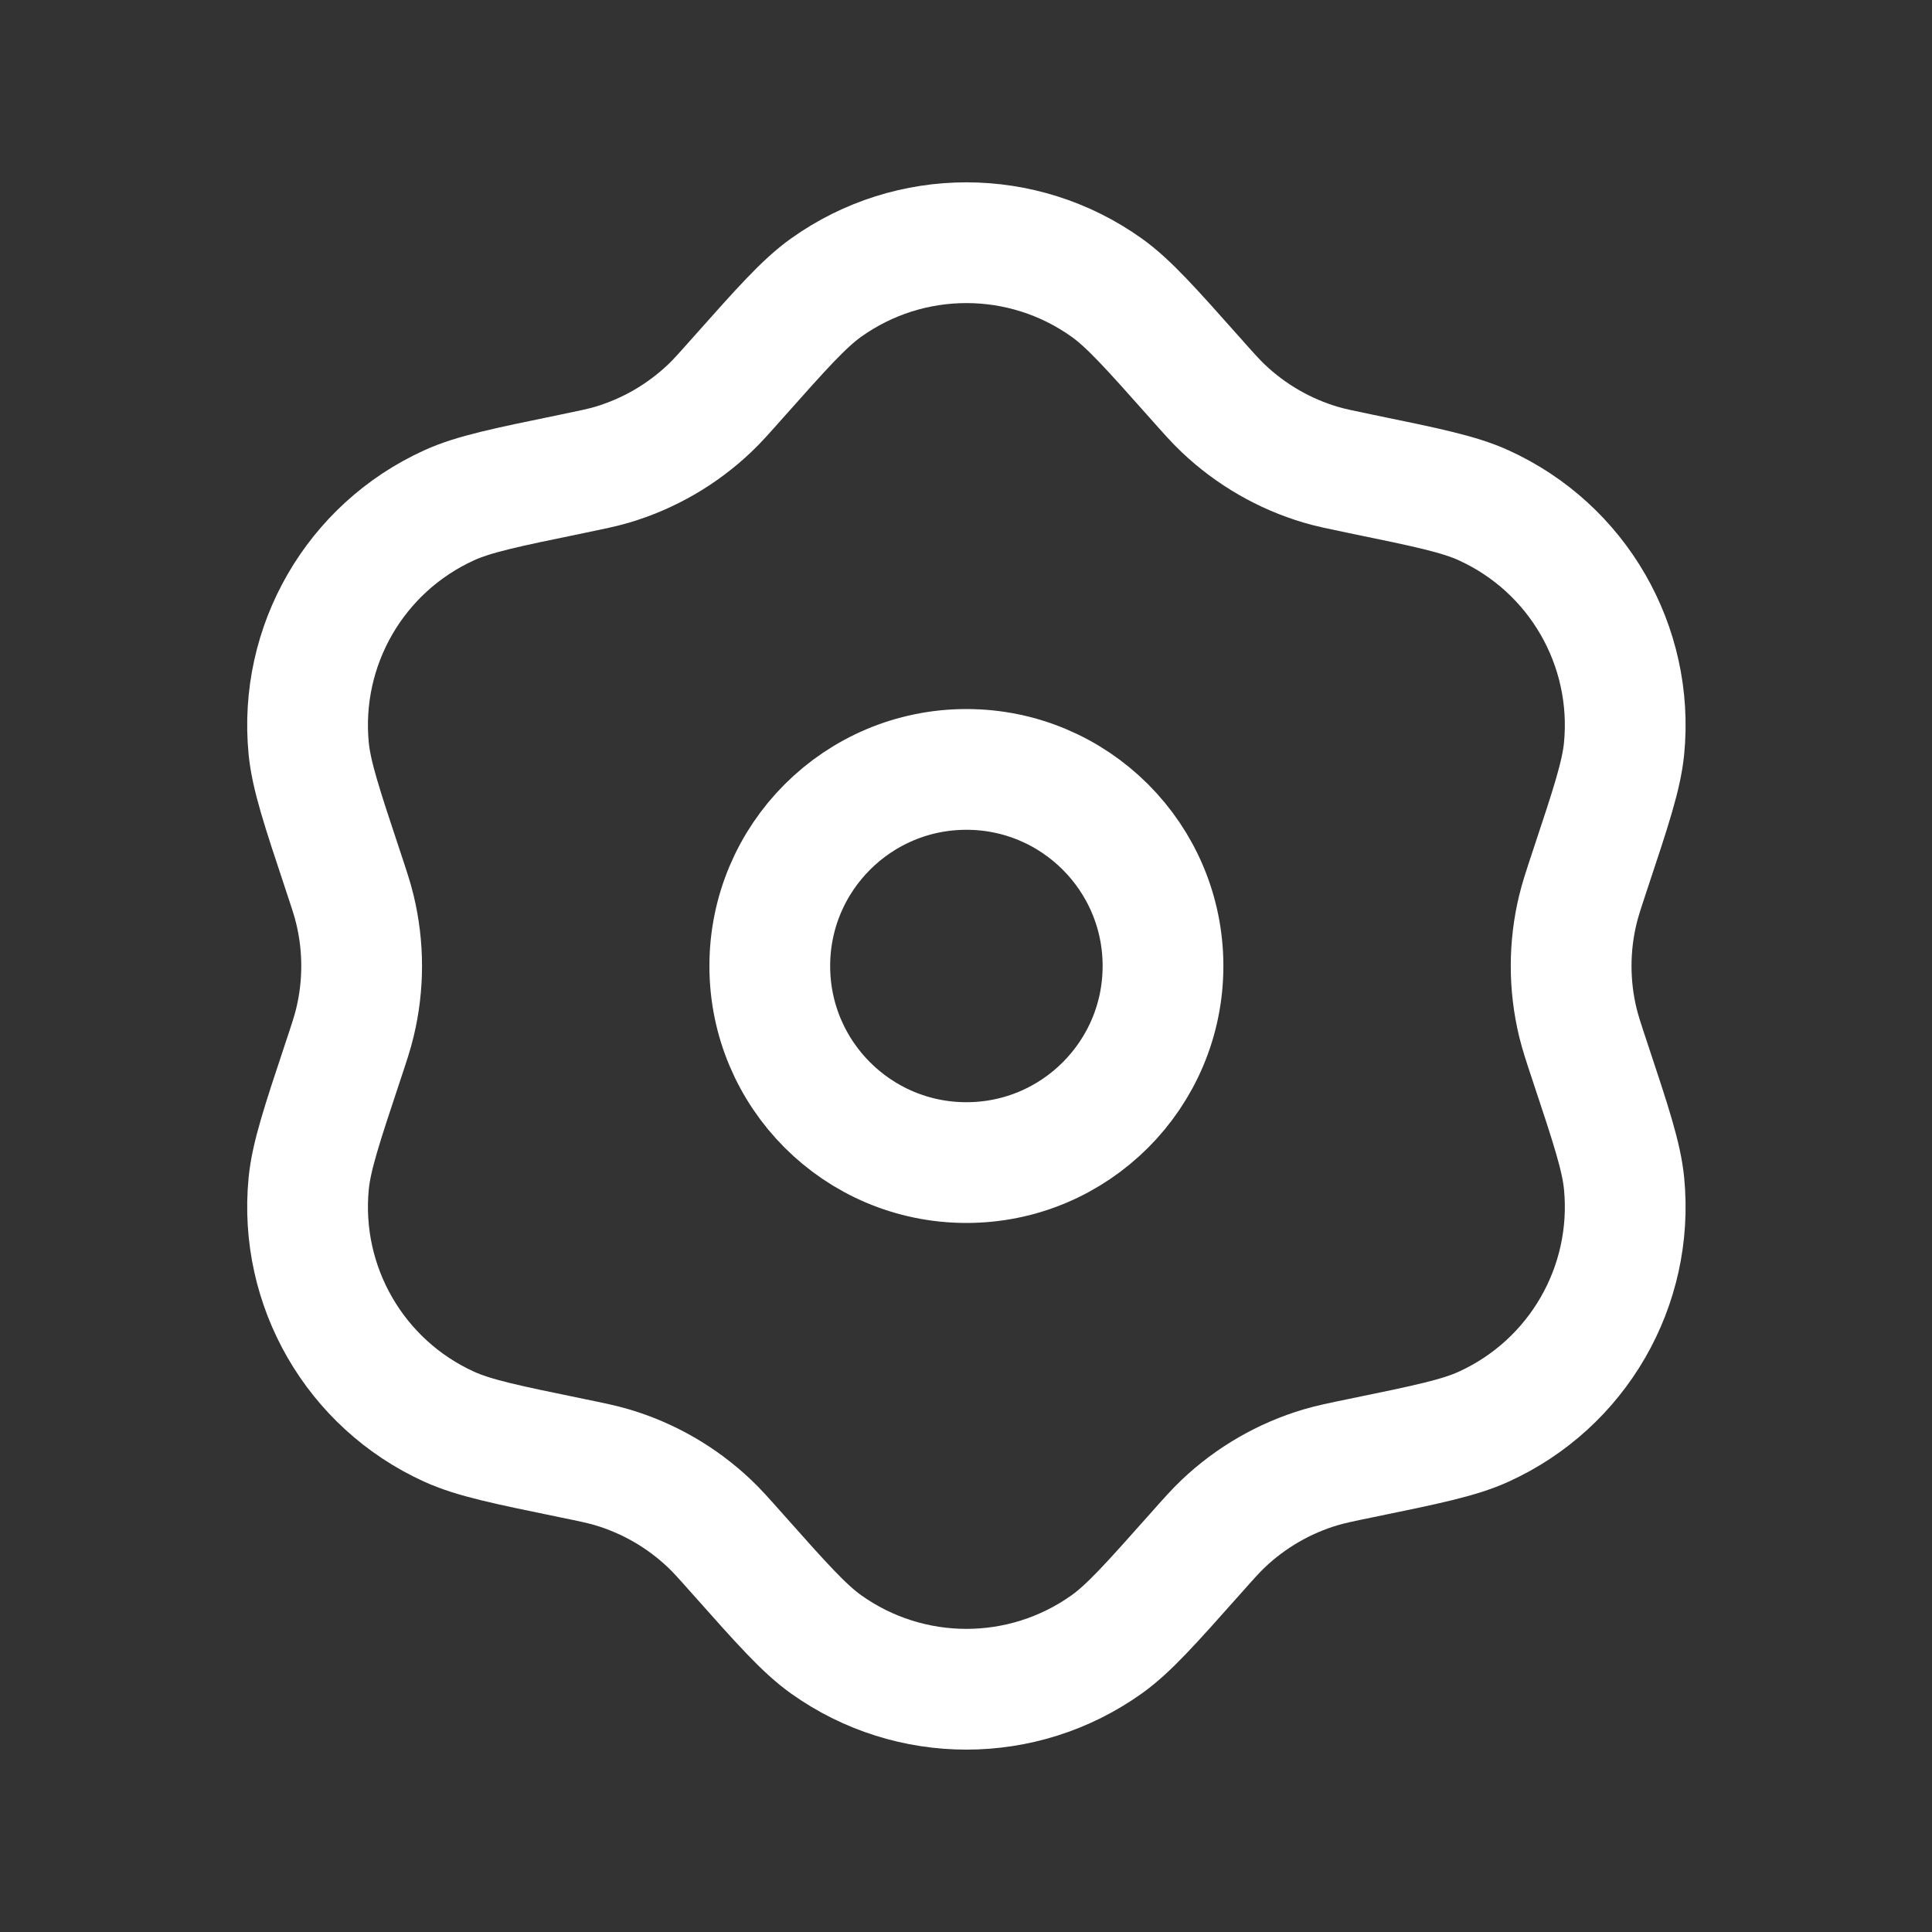 <svg width="32" height="32" viewBox="0 0 32 32" fill="none" xmlns="http://www.w3.org/2000/svg">
<rect x="0" y="0" width="32" height="32" fill="#333333" stroke="none"/>
<path d="M19.263 16C19.263 17.798 17.805 19.256 16.007 19.256C14.208 19.256 12.75 17.798 12.75 16C12.75 14.202 14.208 12.744 16.007 12.744C17.805 12.744 19.263 14.202 19.263 16Z" stroke="white" stroke-width="2" stroke-linejoin="round"/>
<path d="M12.222 6.257C12.952 5.436 13.316 5.026 13.683 4.764C15.073 3.772 16.94 3.772 18.33 4.764C18.697 5.026 19.061 5.436 19.791 6.257V6.257C20.022 6.517 20.138 6.648 20.262 6.765C20.72 7.199 21.273 7.519 21.878 7.698C22.041 7.746 22.212 7.781 22.554 7.852V7.852C23.628 8.073 24.166 8.183 24.575 8.37C26.131 9.078 27.065 10.695 26.9 12.397C26.856 12.844 26.684 13.364 26.338 14.405V14.405C26.228 14.736 26.174 14.901 26.134 15.066C25.986 15.68 25.986 16.32 26.134 16.934C26.174 17.099 26.228 17.265 26.338 17.595V17.595C26.684 18.636 26.856 19.156 26.9 19.603C27.065 21.305 26.131 22.922 24.575 23.63C24.166 23.817 23.628 23.927 22.554 24.148V24.148C22.212 24.218 22.041 24.254 21.878 24.302C21.273 24.481 20.72 24.801 20.262 25.235C20.138 25.352 20.022 25.483 19.791 25.743V25.743C19.061 26.564 18.697 26.974 18.33 27.236C16.94 28.227 15.073 28.227 13.683 27.236C13.316 26.974 12.952 26.564 12.222 25.743V25.743C11.991 25.483 11.875 25.352 11.751 25.235C11.293 24.801 10.74 24.481 10.135 24.302C9.972 24.254 9.801 24.218 9.459 24.148V24.148C8.385 23.927 7.848 23.817 7.438 23.63C5.882 22.922 4.948 21.305 5.113 19.603C5.157 19.156 5.329 18.636 5.675 17.595V17.595C5.785 17.265 5.84 17.099 5.879 16.934C6.027 16.32 6.027 15.68 5.879 15.066C5.84 14.901 5.785 14.736 5.675 14.405V14.405C5.329 13.364 5.157 12.844 5.113 12.397C4.948 10.695 5.882 9.078 7.438 8.37C7.848 8.183 8.385 8.073 9.459 7.852V7.852C9.801 7.781 9.972 7.746 10.135 7.698C10.74 7.519 11.293 7.199 11.751 6.765C11.875 6.648 11.991 6.517 12.222 6.257V6.257Z" stroke="white" stroke-width="2" stroke-linejoin="round"/>
</svg>
